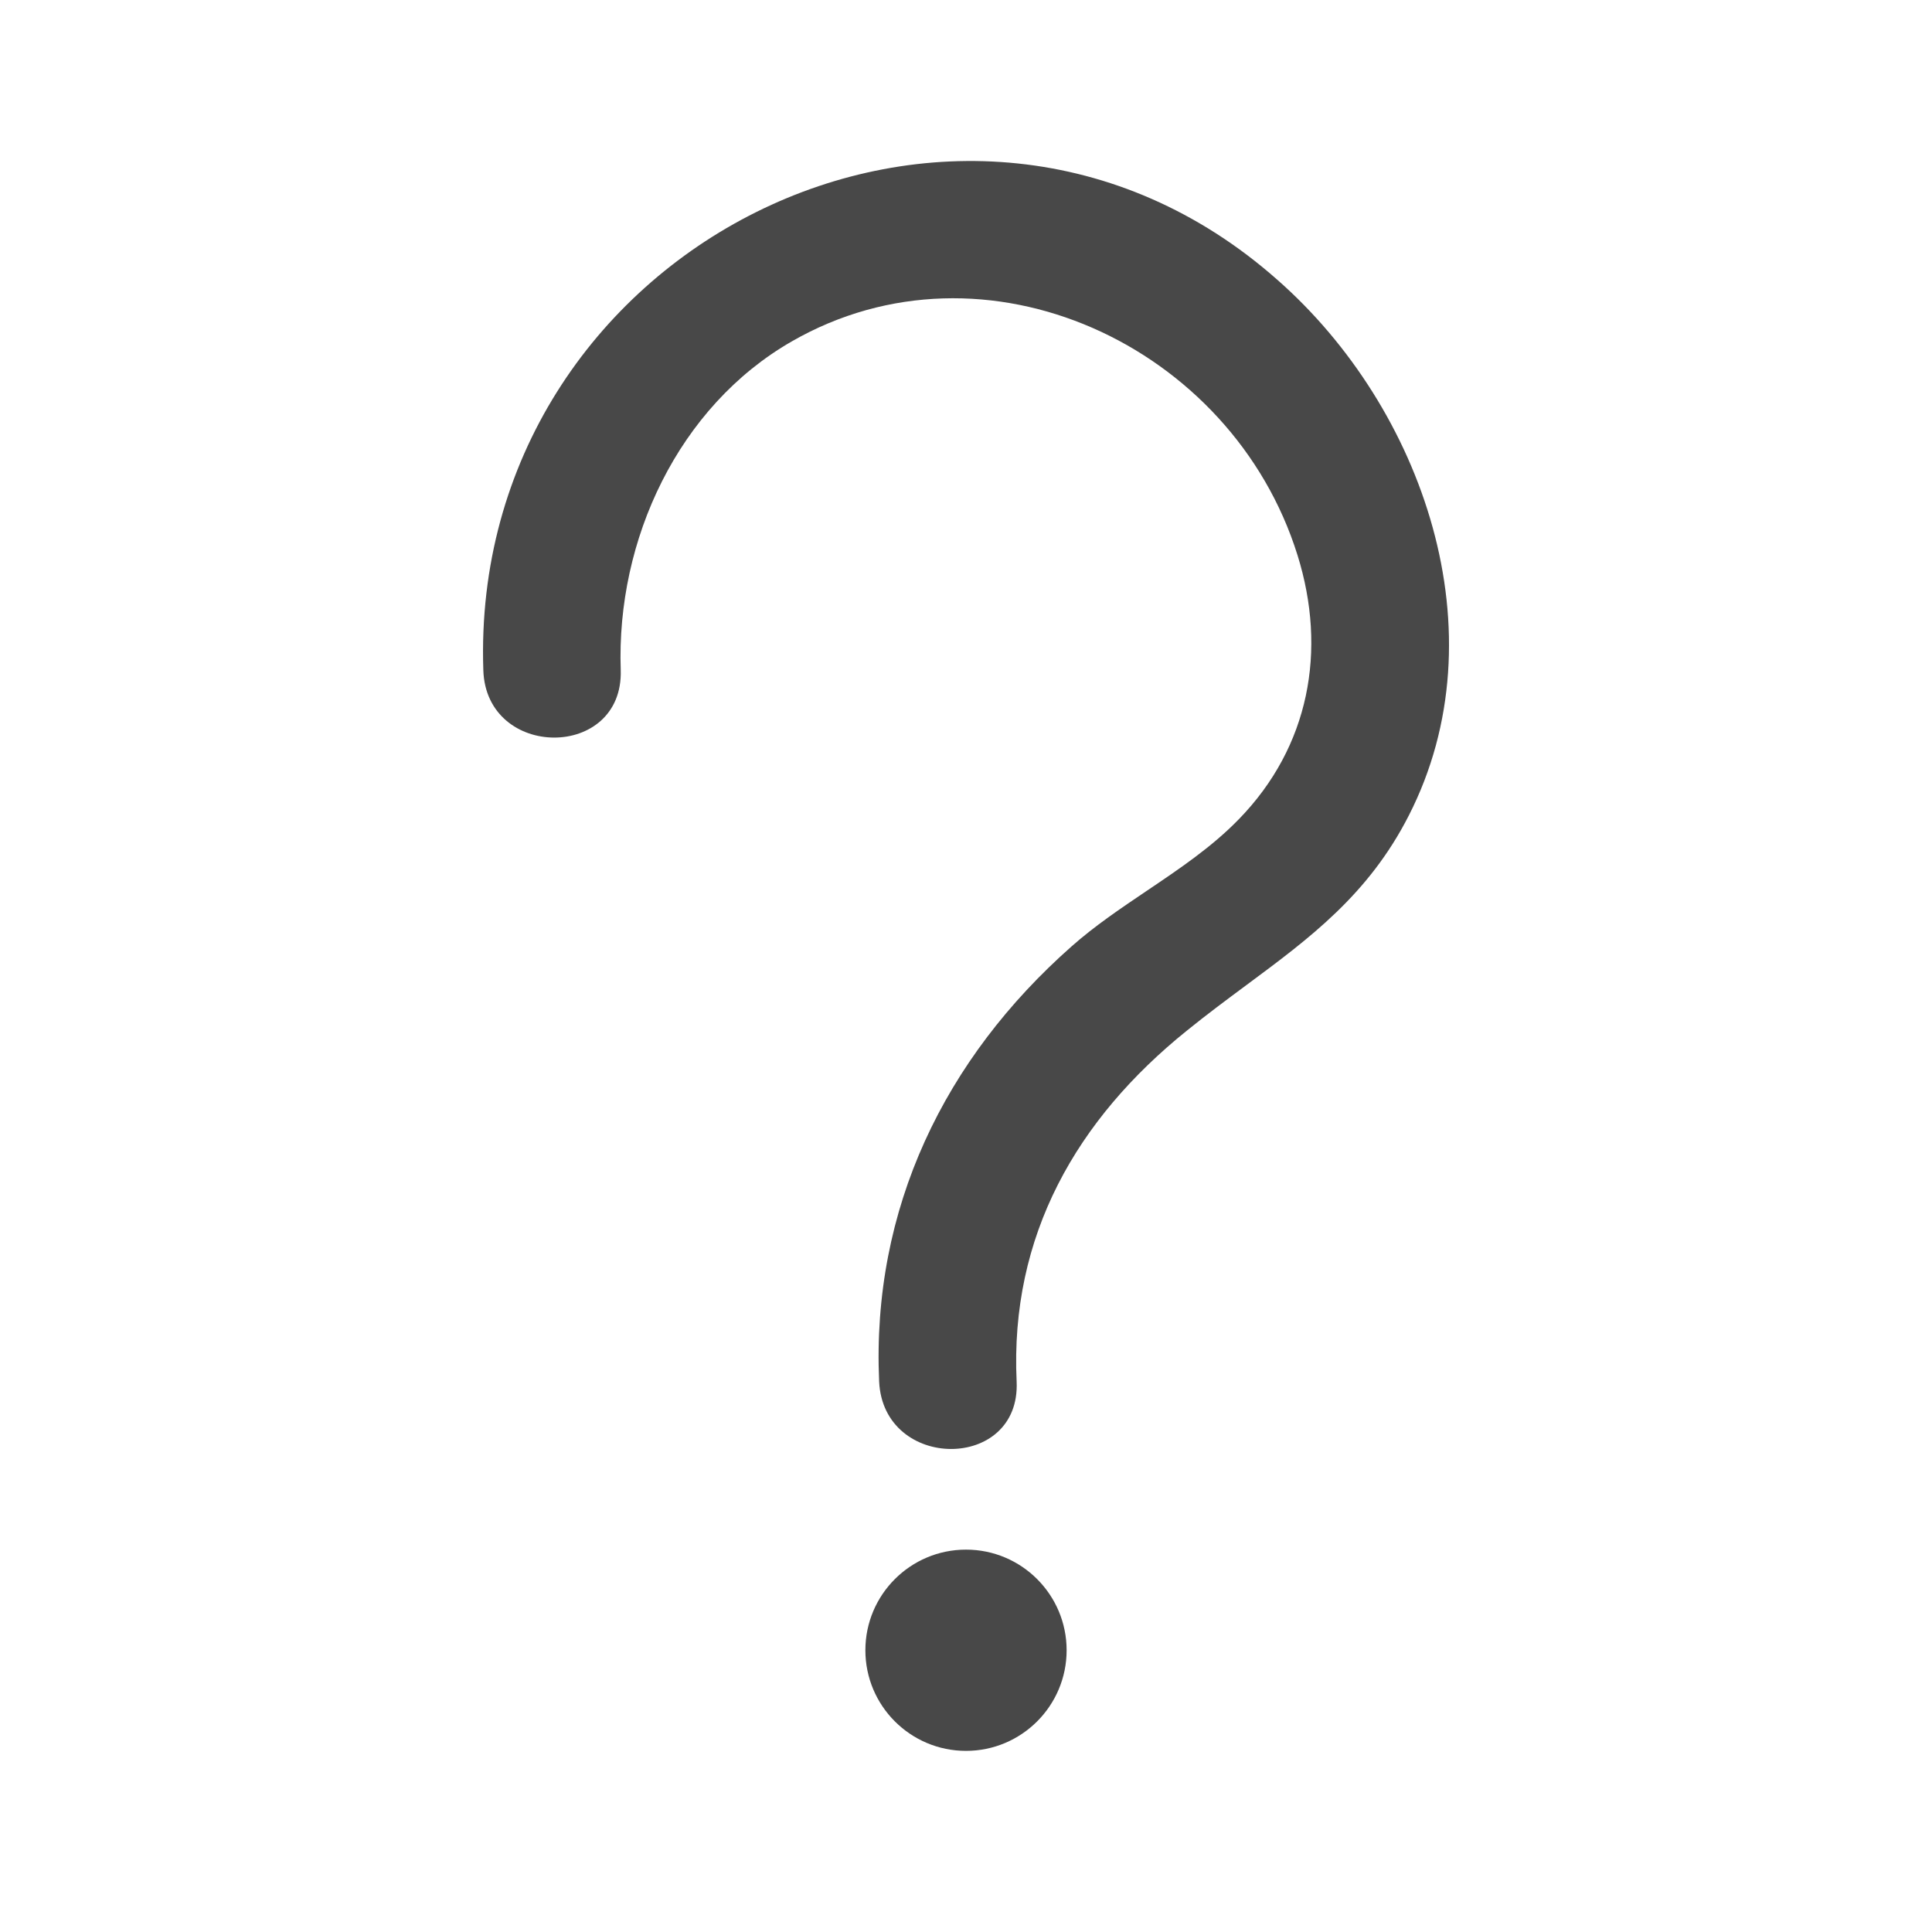 <?xml version="1.0" encoding="UTF-8"?>
<svg xmlns="http://www.w3.org/2000/svg" width="24" height="24" viewBox="0 0 24 24" fill="none">
  <path fill-rule="evenodd" clip-rule="evenodd" d="M9.834 4.242C8.428 5.05 7.654 6.704 7.711 8.324C7.745 9.445 6.038 9.439 6.004 8.324C5.827 3.093 11.935 -0.002 15.868 3.476C17.678 5.067 18.657 7.866 17.501 10.13C17 11.113 16.271 11.653 15.482 12.238C15.241 12.417 14.994 12.6 14.746 12.801C13.375 13.904 12.544 15.35 12.629 17.162C12.68 18.282 10.973 18.276 10.921 17.162C10.825 15.013 11.735 13.149 13.312 11.756C13.601 11.5 13.924 11.283 14.247 11.065C14.651 10.793 15.055 10.521 15.389 10.177C16.266 9.277 16.488 8.08 16.118 6.896C15.304 4.289 12.236 2.86 9.834 4.242ZM12 21.75C12.69 21.75 13.25 21.19 13.25 20.5C13.25 19.81 12.69 19.25 12 19.25C11.31 19.25 10.75 19.81 10.75 20.5C10.75 21.19 11.31 21.75 12 21.75Z" fill="#484848"></path>
</svg>
